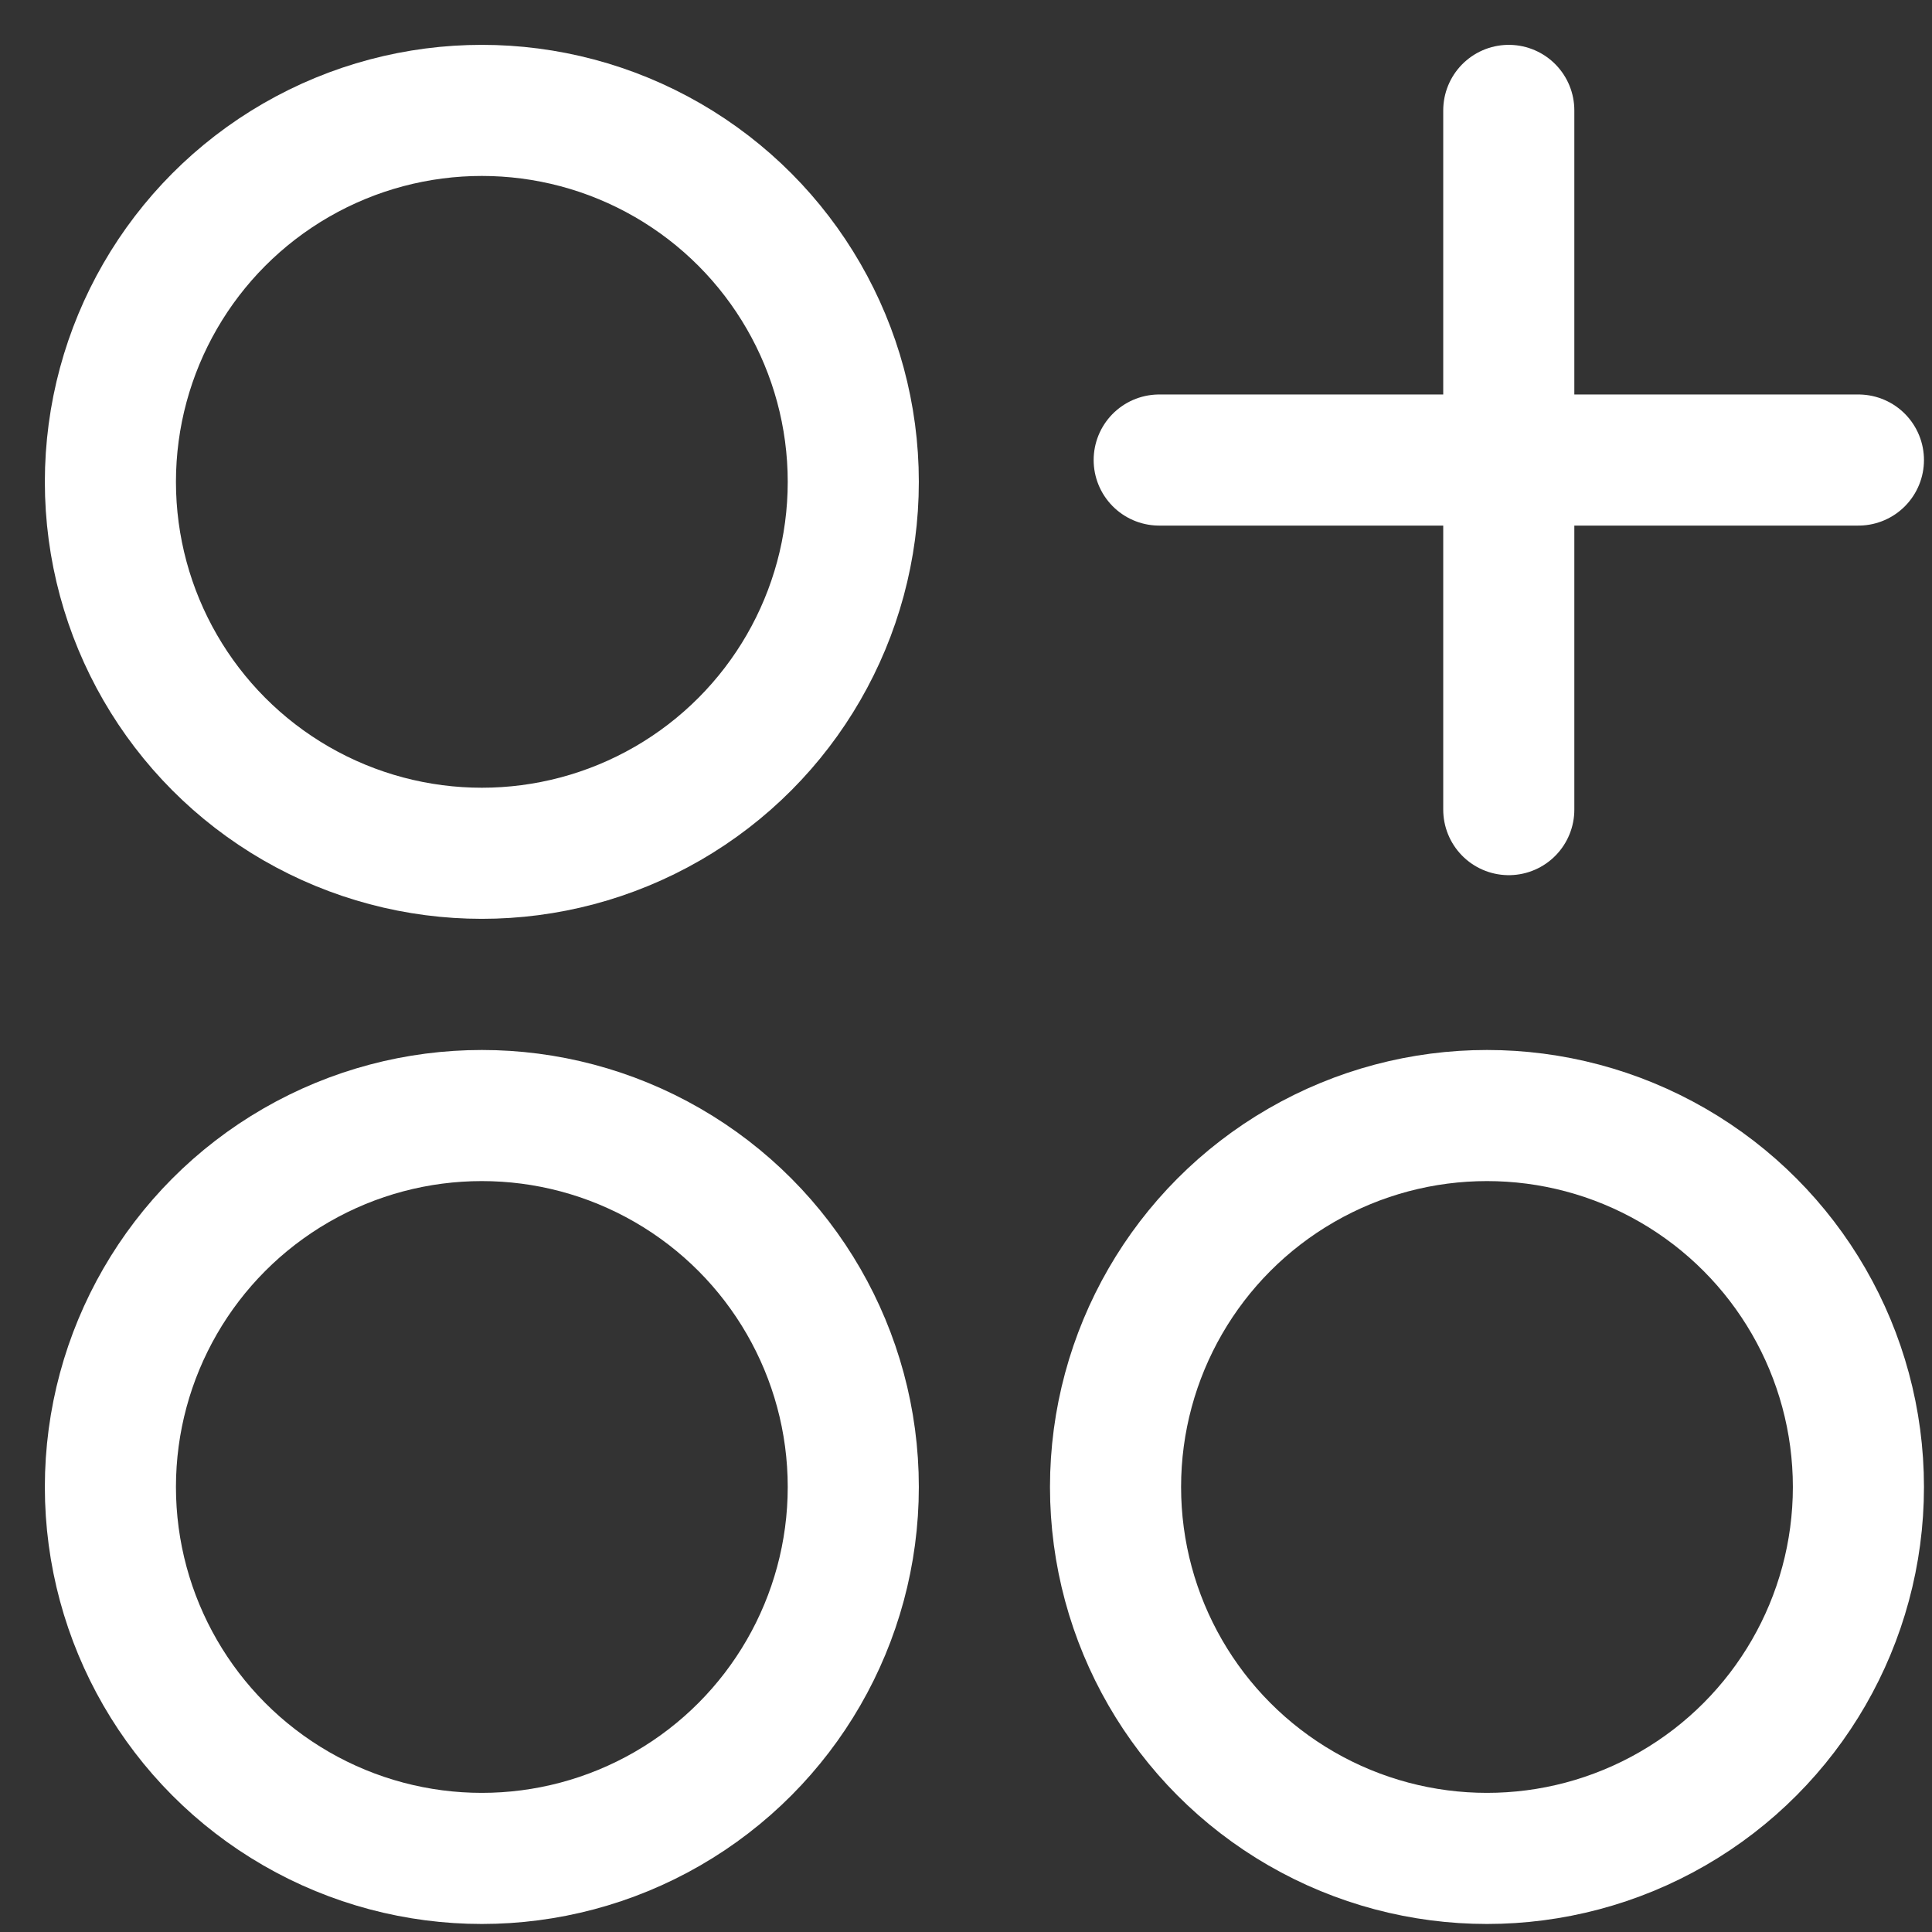 <?xml version="1.0" encoding="utf-8"?>
<svg xmlns="http://www.w3.org/2000/svg" fill="none" height="100%" overflow="visible" preserveAspectRatio="none" style="display: block;" viewBox="0 0 35 35" width="100%">
<rect x="0" y="0" width="35" height="35" fill="#333333" stroke="none"/>
<g id="elements">
<circle cx="8.729" cy="8.729" id="Ellipse 1574" r="6.729" stroke="white" stroke-width="2.375"/>
<circle cx="26.938" cy="26.938" id="Ellipse 1575" r="6.729" stroke="white" stroke-width="2.375"/>
<circle cx="8.729" cy="26.938" id="Ellipse 1576" r="6.729" stroke="white" stroke-width="2.375"/>
<path d="M27.333 2V14.667M33.667 8.334L21 8.334" id="Vector" stroke="white" stroke-linecap="round" stroke-width="2.375"/>
</g>
</svg>